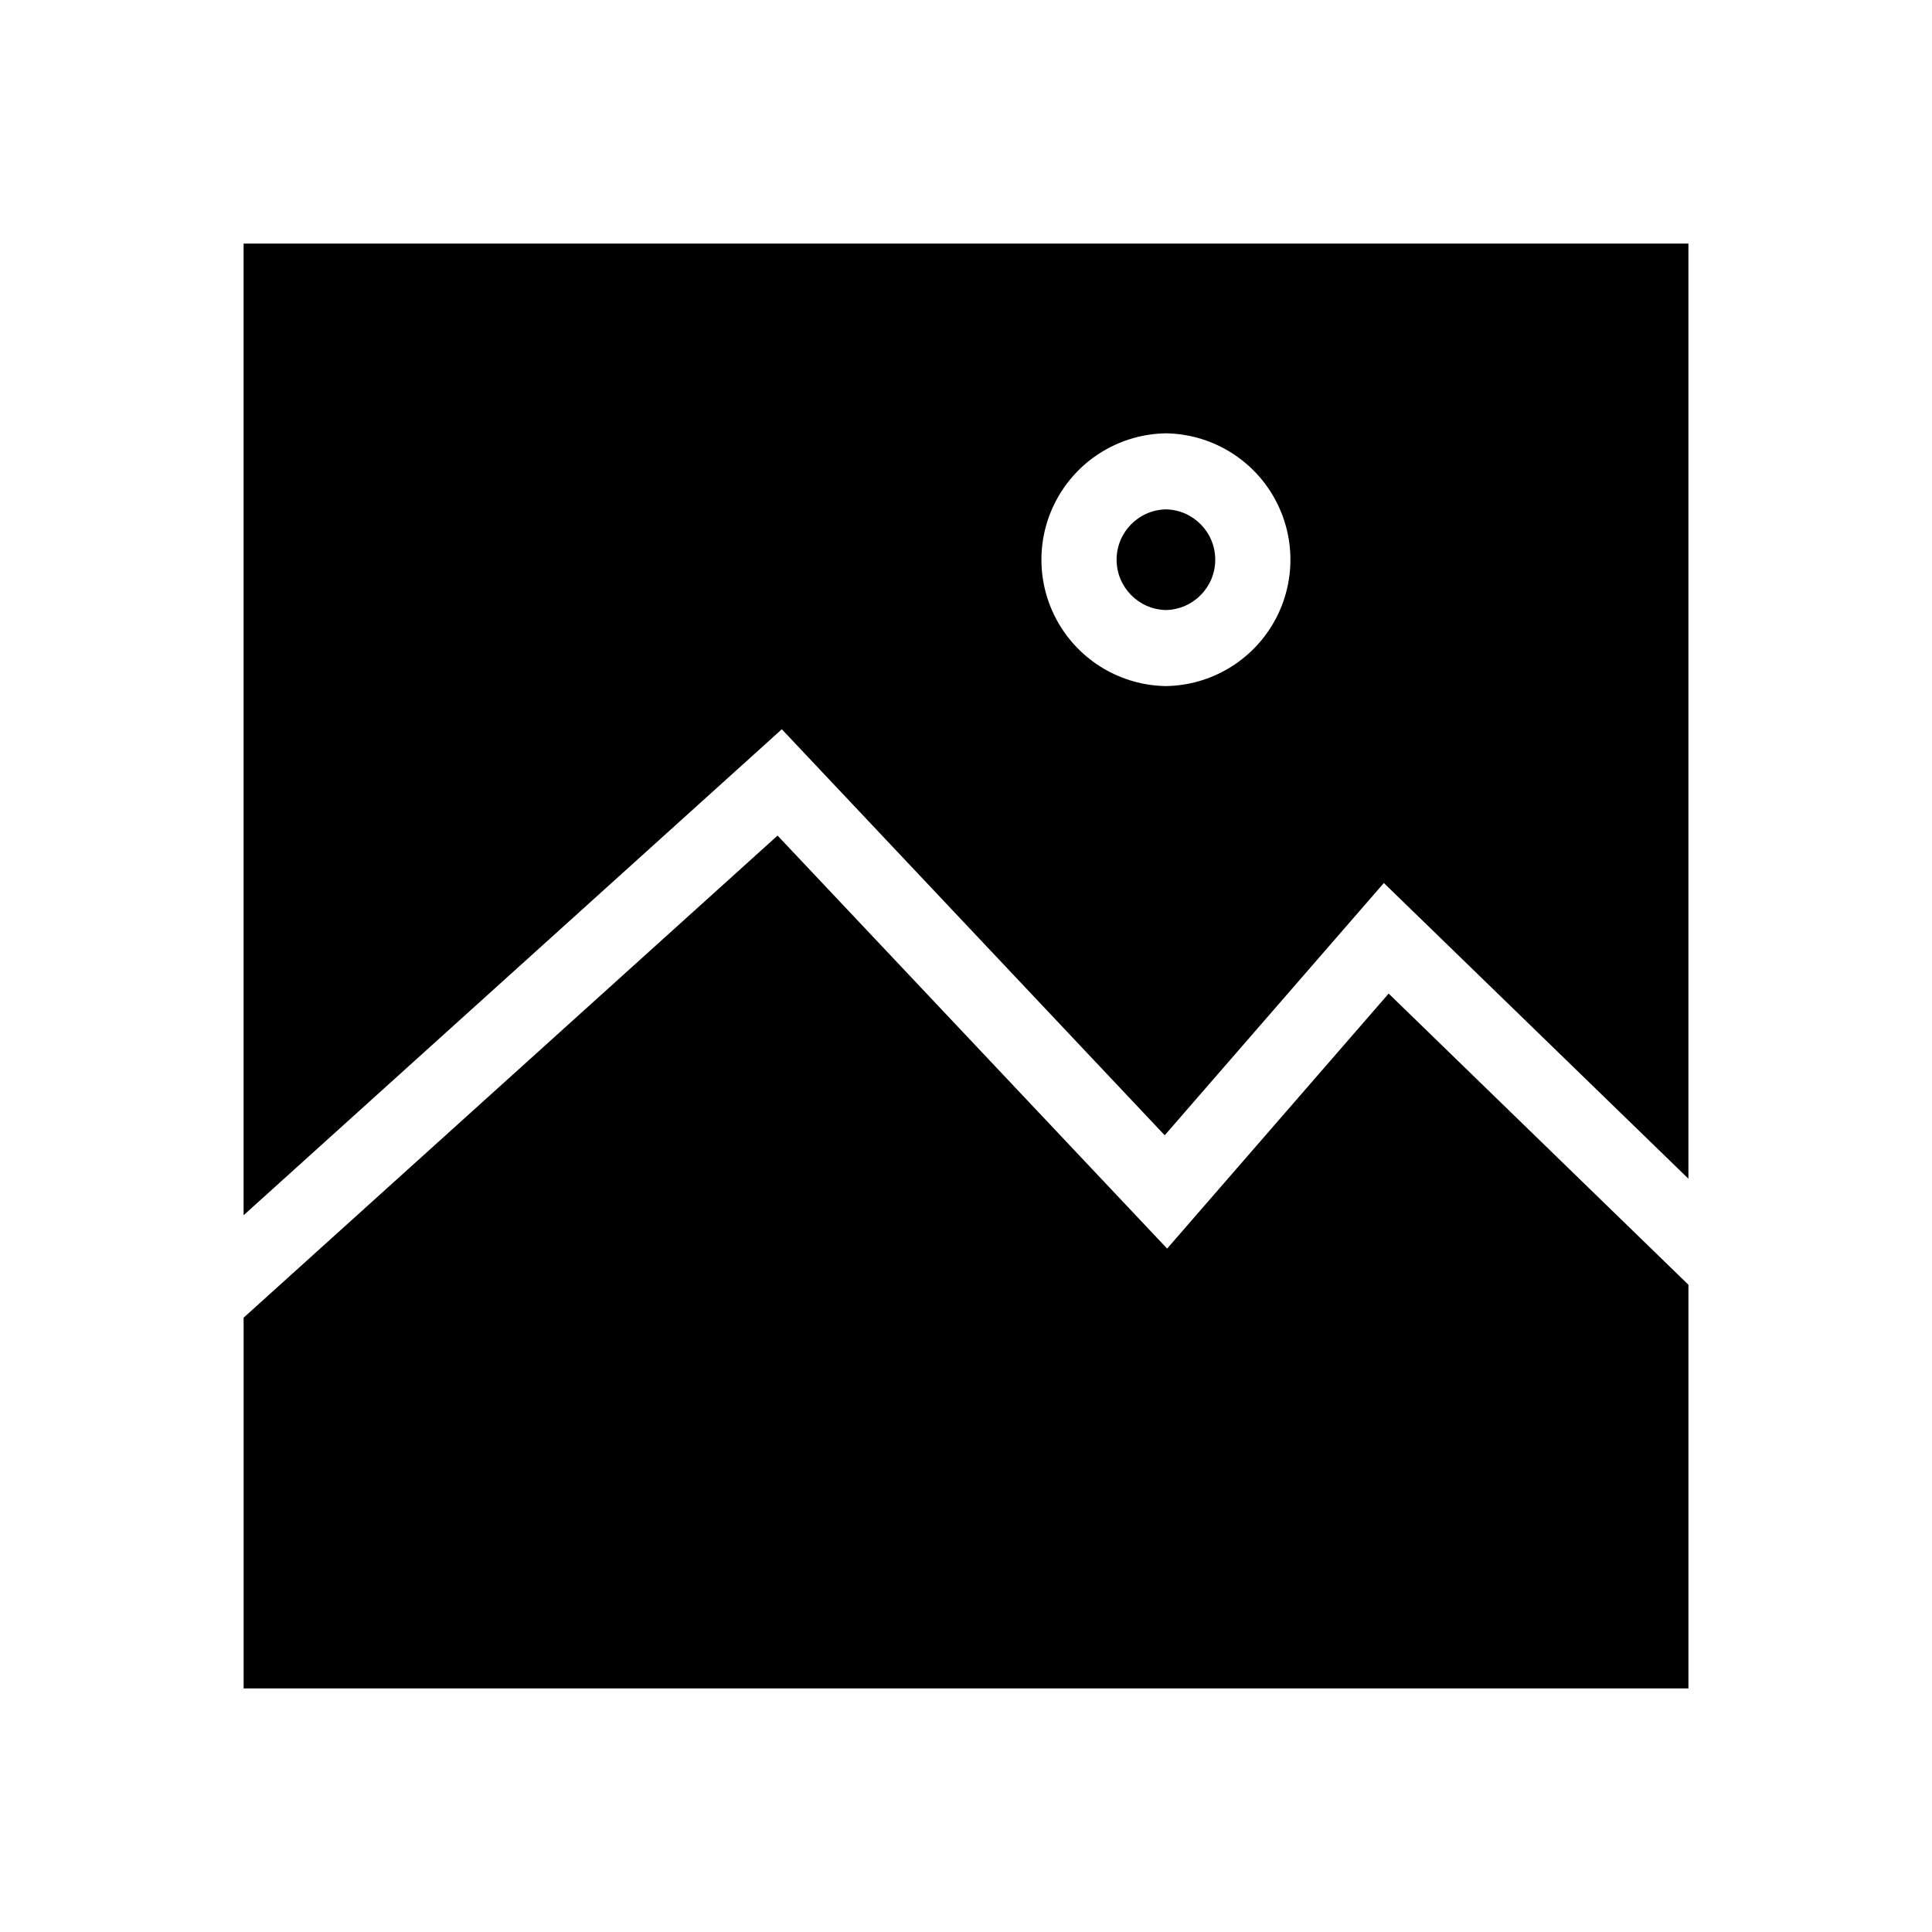 <?xml version="1.0" encoding="UTF-8"?>
<!-- Uploaded to: SVG Repo, www.svgrepo.com, Generator: SVG Repo Mixer Tools -->
<svg fill="#000000" width="800px" height="800px" version="1.1" viewBox="144 144 512 512" xmlns="http://www.w3.org/2000/svg">
 <path d="m351.19 337.26 101.47 107.6 58.074-66.852 80.711 78.363v-247.82h-382.89v257.5zm101.79-78.426c11.848 0.18 22.719 6.602 28.59 16.891 5.871 10.289 5.871 22.914 0 33.203-5.871 10.289-16.746 16.711-28.59 16.891-11.848-0.18-22.719-6.602-28.59-16.891-5.871-10.289-5.871-22.914 0-33.203 5.871-10.293 16.746-16.711 28.59-16.891zm0 20.152c7.262 0.148 13.07 6.078 13.07 13.34s-5.809 13.191-13.07 13.34c-7.262-0.148-13.07-6.078-13.07-13.34s5.809-13.191 13.07-13.34zm138.47 205.49v106.97h-382.89v-98.246l141.5-127.76 103.24 109.45 58.707-67.582z"/>
</svg>